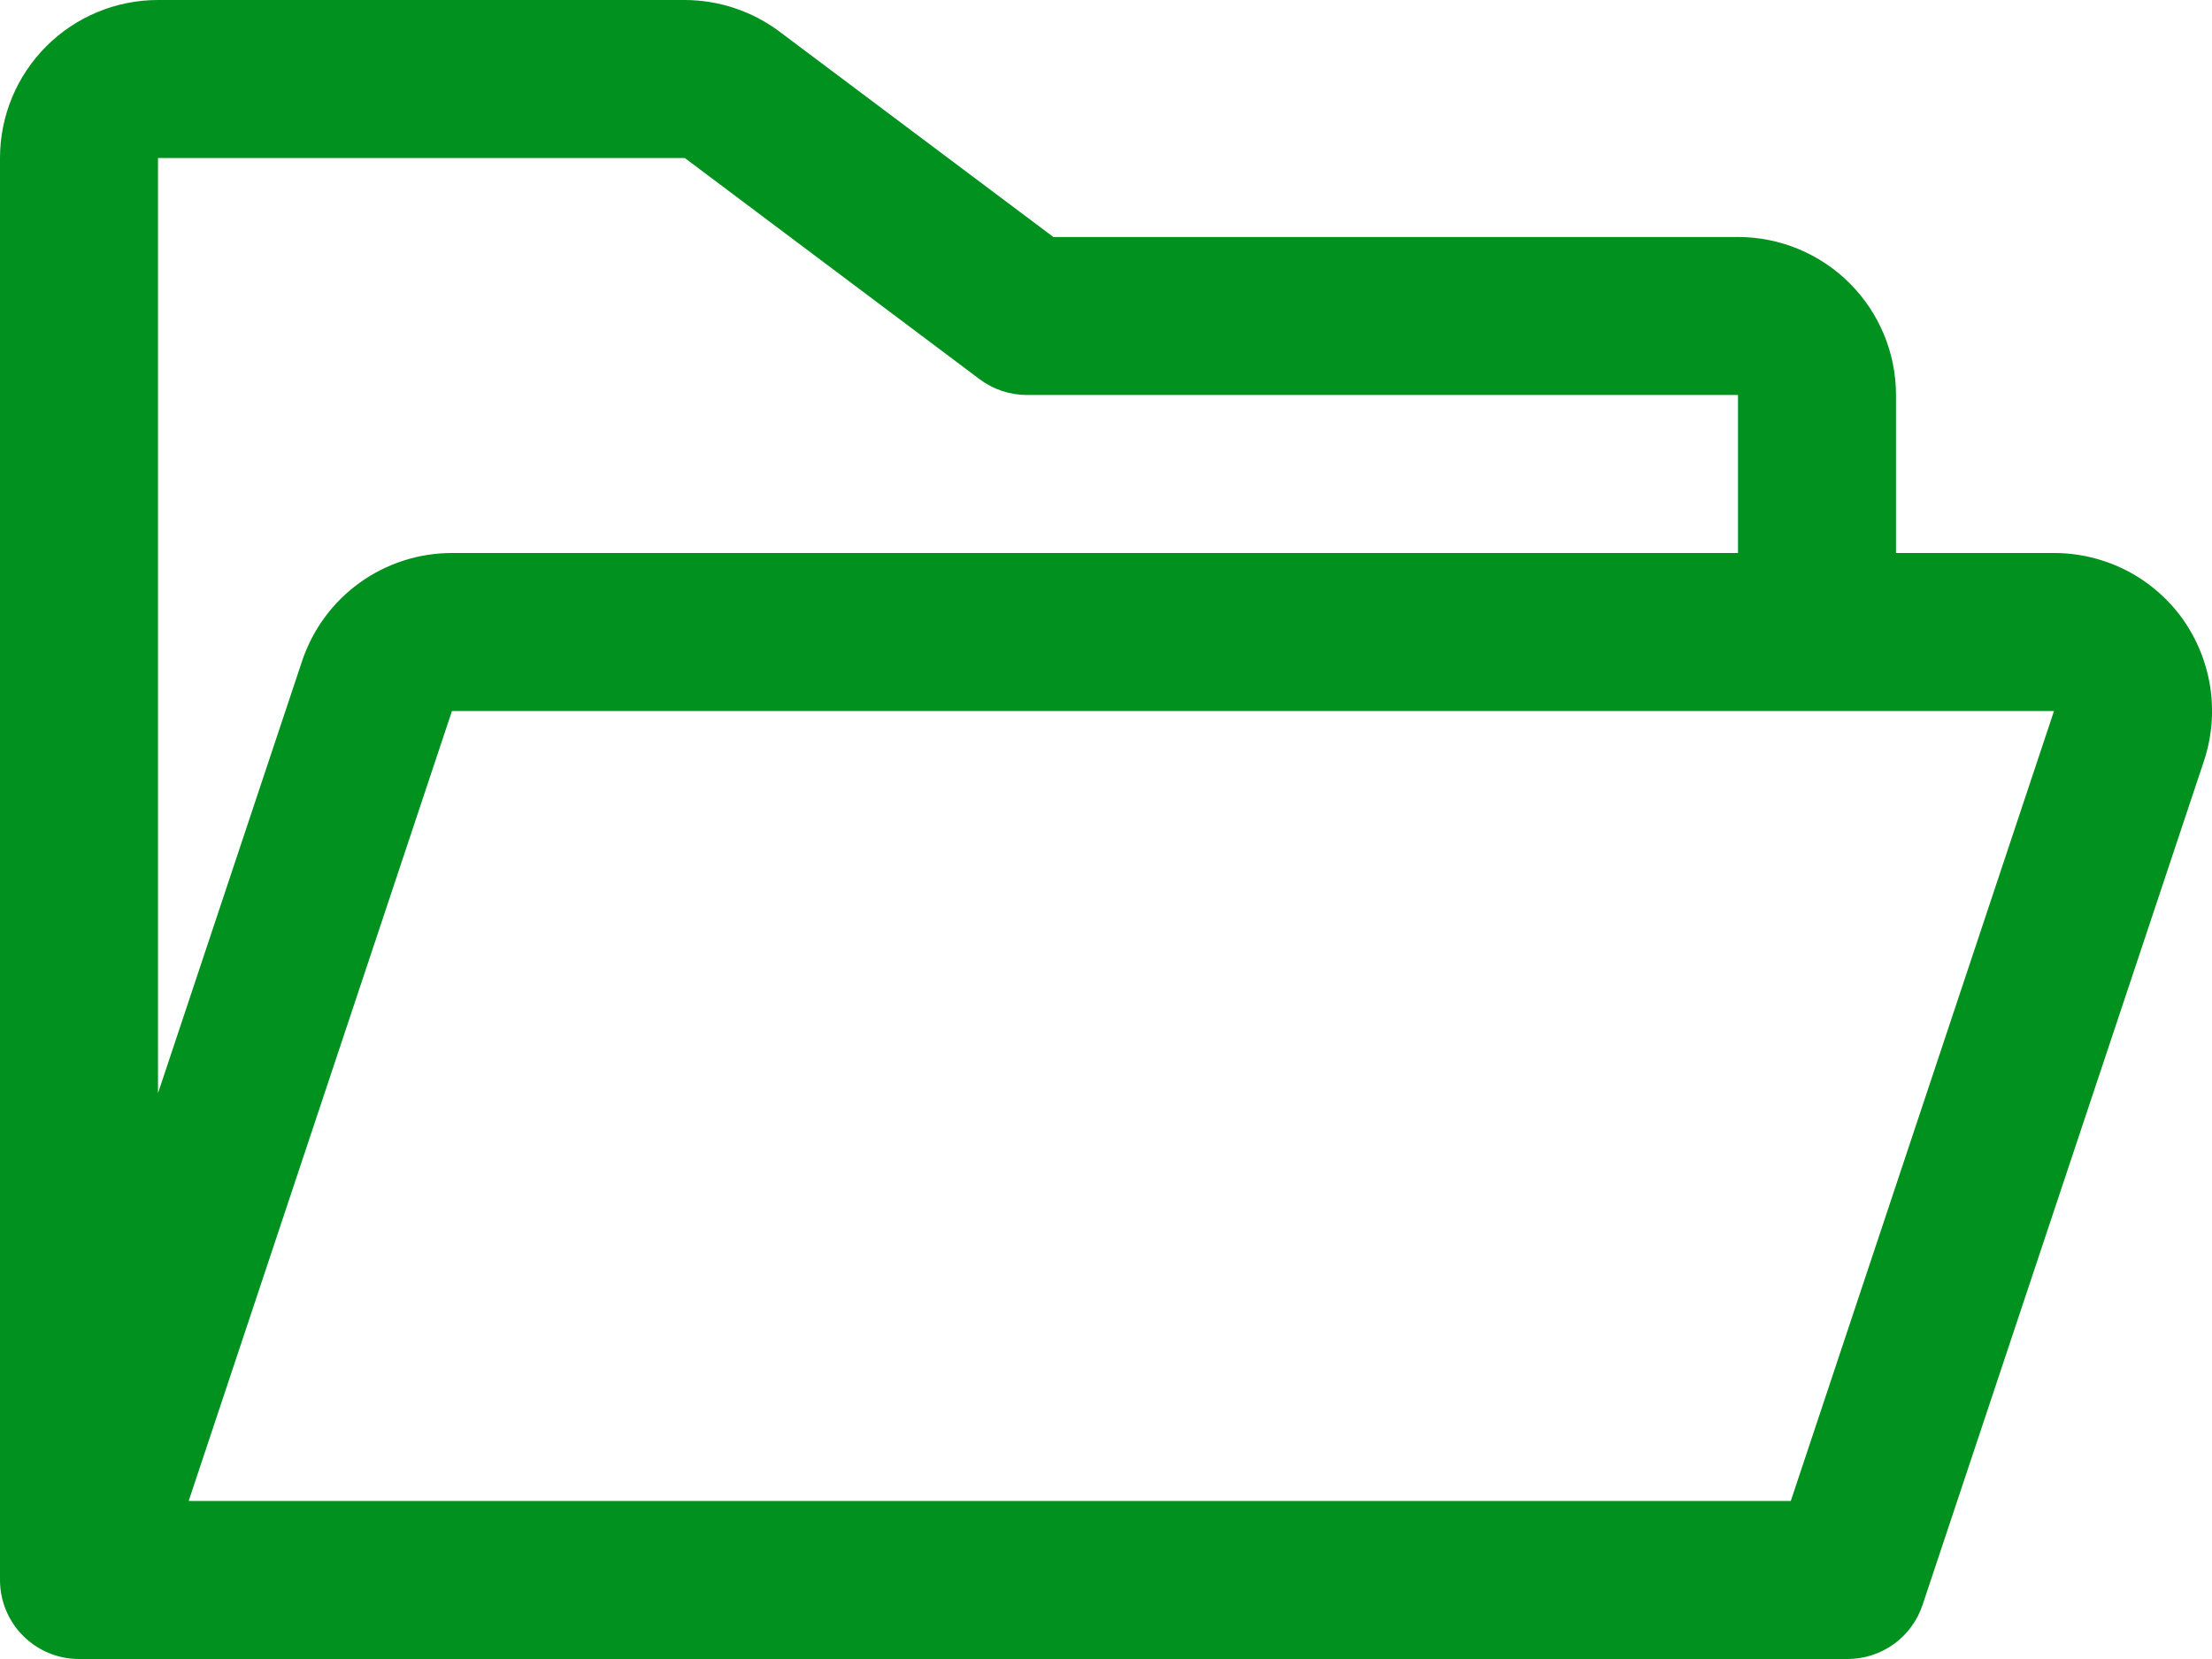 <svg xmlns="http://www.w3.org/2000/svg" fill="none" viewBox="0 0 28 21" height="21" width="28">
<path fill="#00911F" d="M27.625 7.83C27.439 7.573 27.195 7.363 26.913 7.219C26.63 7.075 26.317 7 26 7H24V5C24 4.47 23.789 3.961 23.414 3.586C23.039 3.211 22.53 3 22 3H13.334L9.867 0.4C9.521 0.141 9.1 0.001 8.668 0H2C1.47 0 0.961 0.211 0.586 0.586C0.211 0.961 0 1.47 0 2V20C0 20.265 0.105 20.52 0.293 20.707C0.48 20.895 0.735 21 1 21H23.387C23.597 21 23.802 20.934 23.972 20.811C24.142 20.689 24.27 20.515 24.336 20.316L27.898 9.633C27.998 9.332 28.025 9.012 27.978 8.699C27.93 8.385 27.809 8.088 27.625 7.83ZM8.668 2L12.4 4.8C12.573 4.93 12.784 5 13 5H22V7H5.721C5.301 7 4.892 7.132 4.552 7.377C4.211 7.623 3.957 7.969 3.824 8.367L2 13.838V2H8.668ZM22.668 19H2.388L5.721 9H26L22.668 19Z"></path>
</svg>
